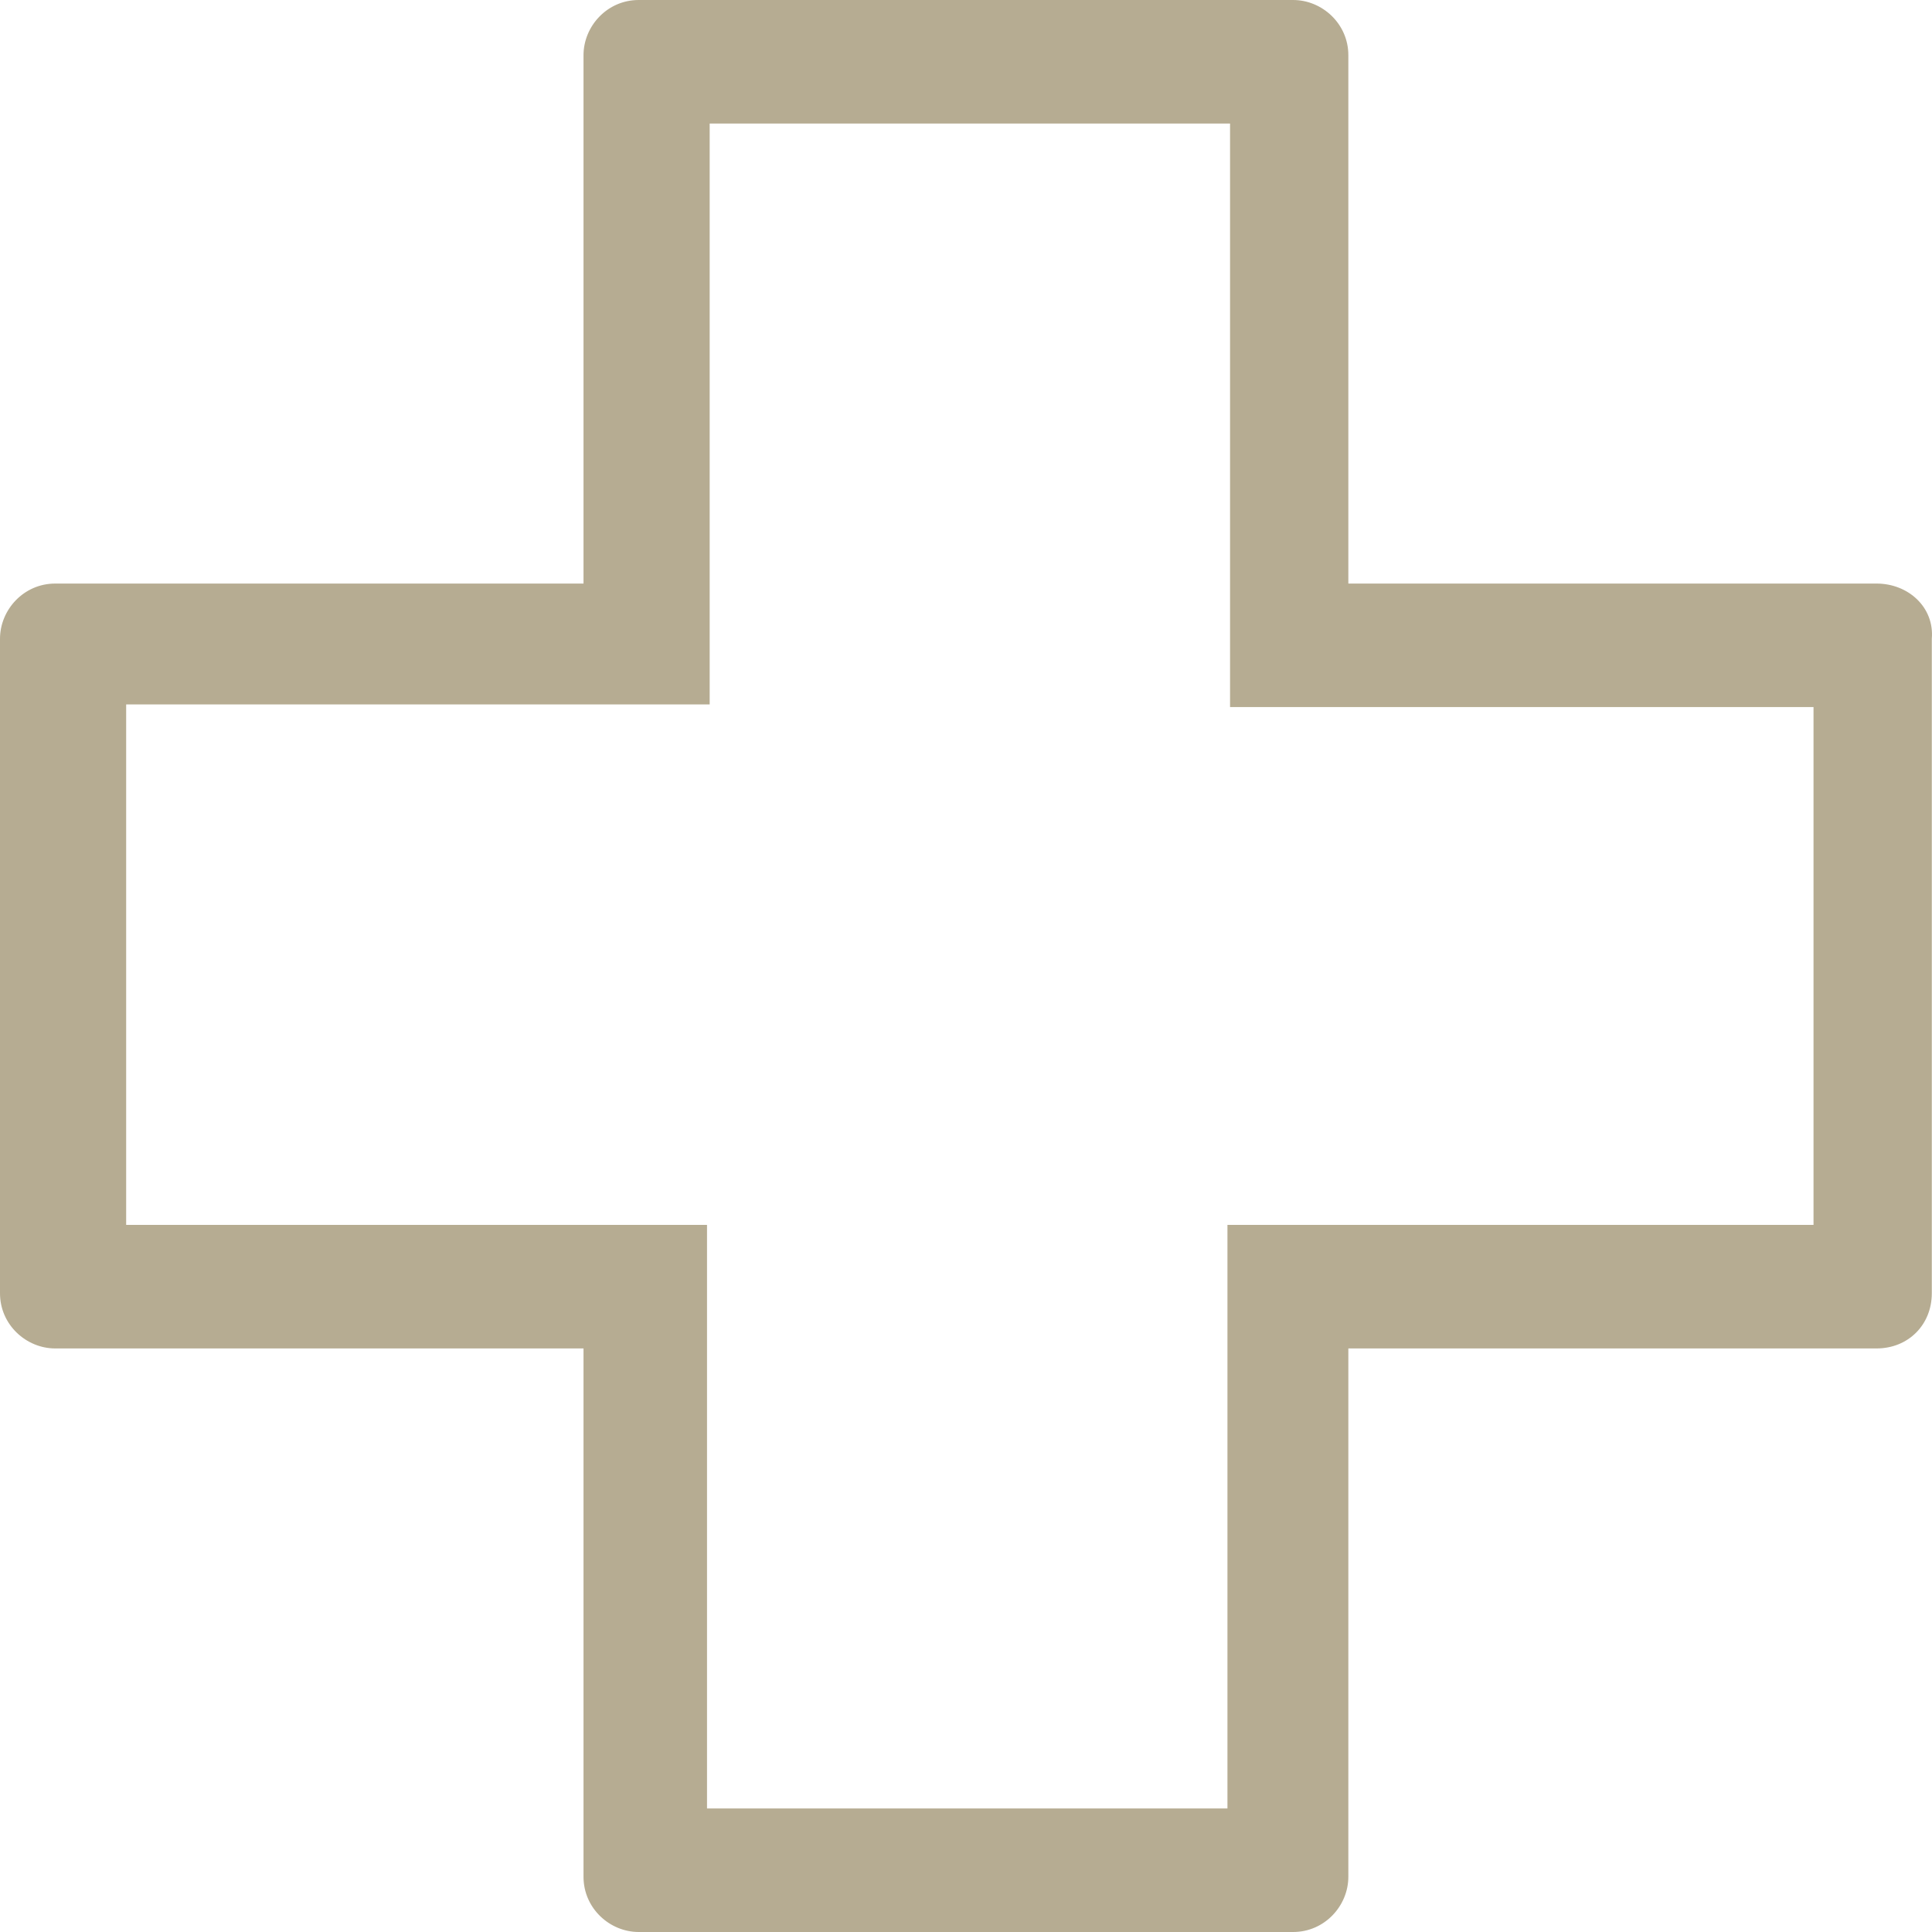 <?xml version="1.0" encoding="UTF-8"?> <svg xmlns="http://www.w3.org/2000/svg" width="40" height="40" viewBox="0 0 40 40" fill="none"> <path d="M38.853 12.082H27.916V1.143C27.916 0.49 27.372 0 26.773 0H13.223C12.57 0 12.081 0.544 12.081 1.143V12.082H1.143C0.49 12.082 0 12.626 0 13.225V26.776C0 27.429 0.544 27.918 1.143 27.918H12.081V38.857C12.081 39.51 12.625 40 13.223 40H26.773C27.426 40 27.916 39.456 27.916 38.857V27.918H38.853C39.507 27.918 39.996 27.429 39.996 26.776V13.225C40.051 12.571 39.507 12.082 38.853 12.082ZM37.493 25.36H25.413V37.442H14.638V25.36H2.612V14.585H14.693V2.558H25.467V14.639H37.547V25.36H37.493Z" fill="#B6AC92"></path> </svg> 